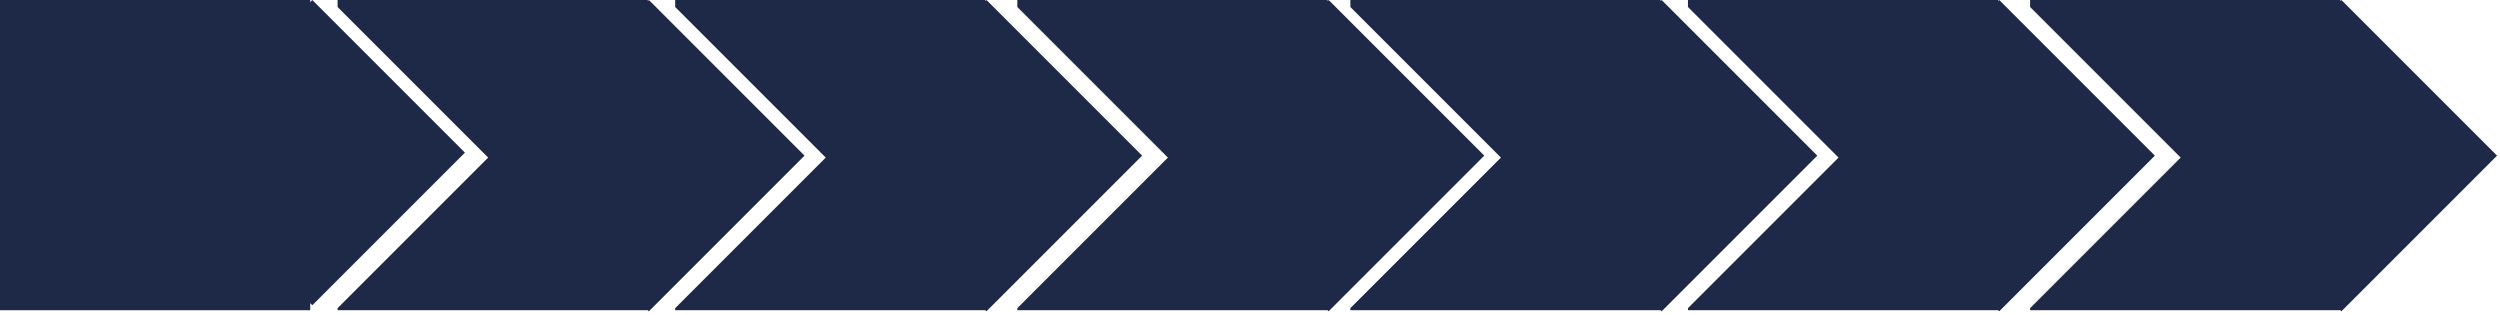 <?xml version="1.0" encoding="UTF-8"?> <svg xmlns="http://www.w3.org/2000/svg" width="548" height="69" viewBox="0 0 548 69" fill="none"><path d="M0 0H68V68H0V0Z" fill="#1D2946"></path><path d="M68.453 0L101.91 33.457L68.453 66.914L34.996 33.457L68.453 0Z" fill="#1D2946"></path><path fill-rule="evenodd" clip-rule="evenodd" d="M142 68L74 68V67.547L107.004 34.543L74 1.539L74 0L142 5.94475e-06V0.234L142.234 5.94475e-06L176.351 34.117L142.234 68.234L142 67.999V68Z" fill="#1D2946"></path><path fill-rule="evenodd" clip-rule="evenodd" d="M364 68L296 68V67.547L329.004 34.543L296 1.539L296 0L364 5.94475e-06V0.234L364.234 5.94475e-06L398.351 34.117L364.234 68.234L364 67.999V68Z" fill="#1D2946"></path><path fill-rule="evenodd" clip-rule="evenodd" d="M216 68L148 68V67.547L181.004 34.543L148 1.539L148 0L216 5.94475e-06V0.234L216.234 5.94475e-06L250.351 34.117L216.234 68.234L216 67.999V68Z" fill="#1D2946"></path><path fill-rule="evenodd" clip-rule="evenodd" d="M438 68L370 68V67.547L403.004 34.543L370 1.539L370 0L438 5.94475e-06V0.234L438.234 5.94475e-06L472.351 34.117L438.234 68.234L438 67.999V68Z" fill="#1D2946"></path><path fill-rule="evenodd" clip-rule="evenodd" d="M291 68L223 68V67.547L256.004 34.543L223 1.539L223 0L291 5.94475e-06V0.234L291.234 5.94475e-06L325.351 34.117L291.234 68.234L291 67.999V68Z" fill="#1D2946"></path><path fill-rule="evenodd" clip-rule="evenodd" d="M513 68L445 68V67.547L478.004 34.543L445 1.539L445 0L513 5.94475e-06V0.234L513.234 5.94475e-06L547.351 34.117L513.234 68.234L513 67.999V68Z" fill="#1D2946"></path></svg> 